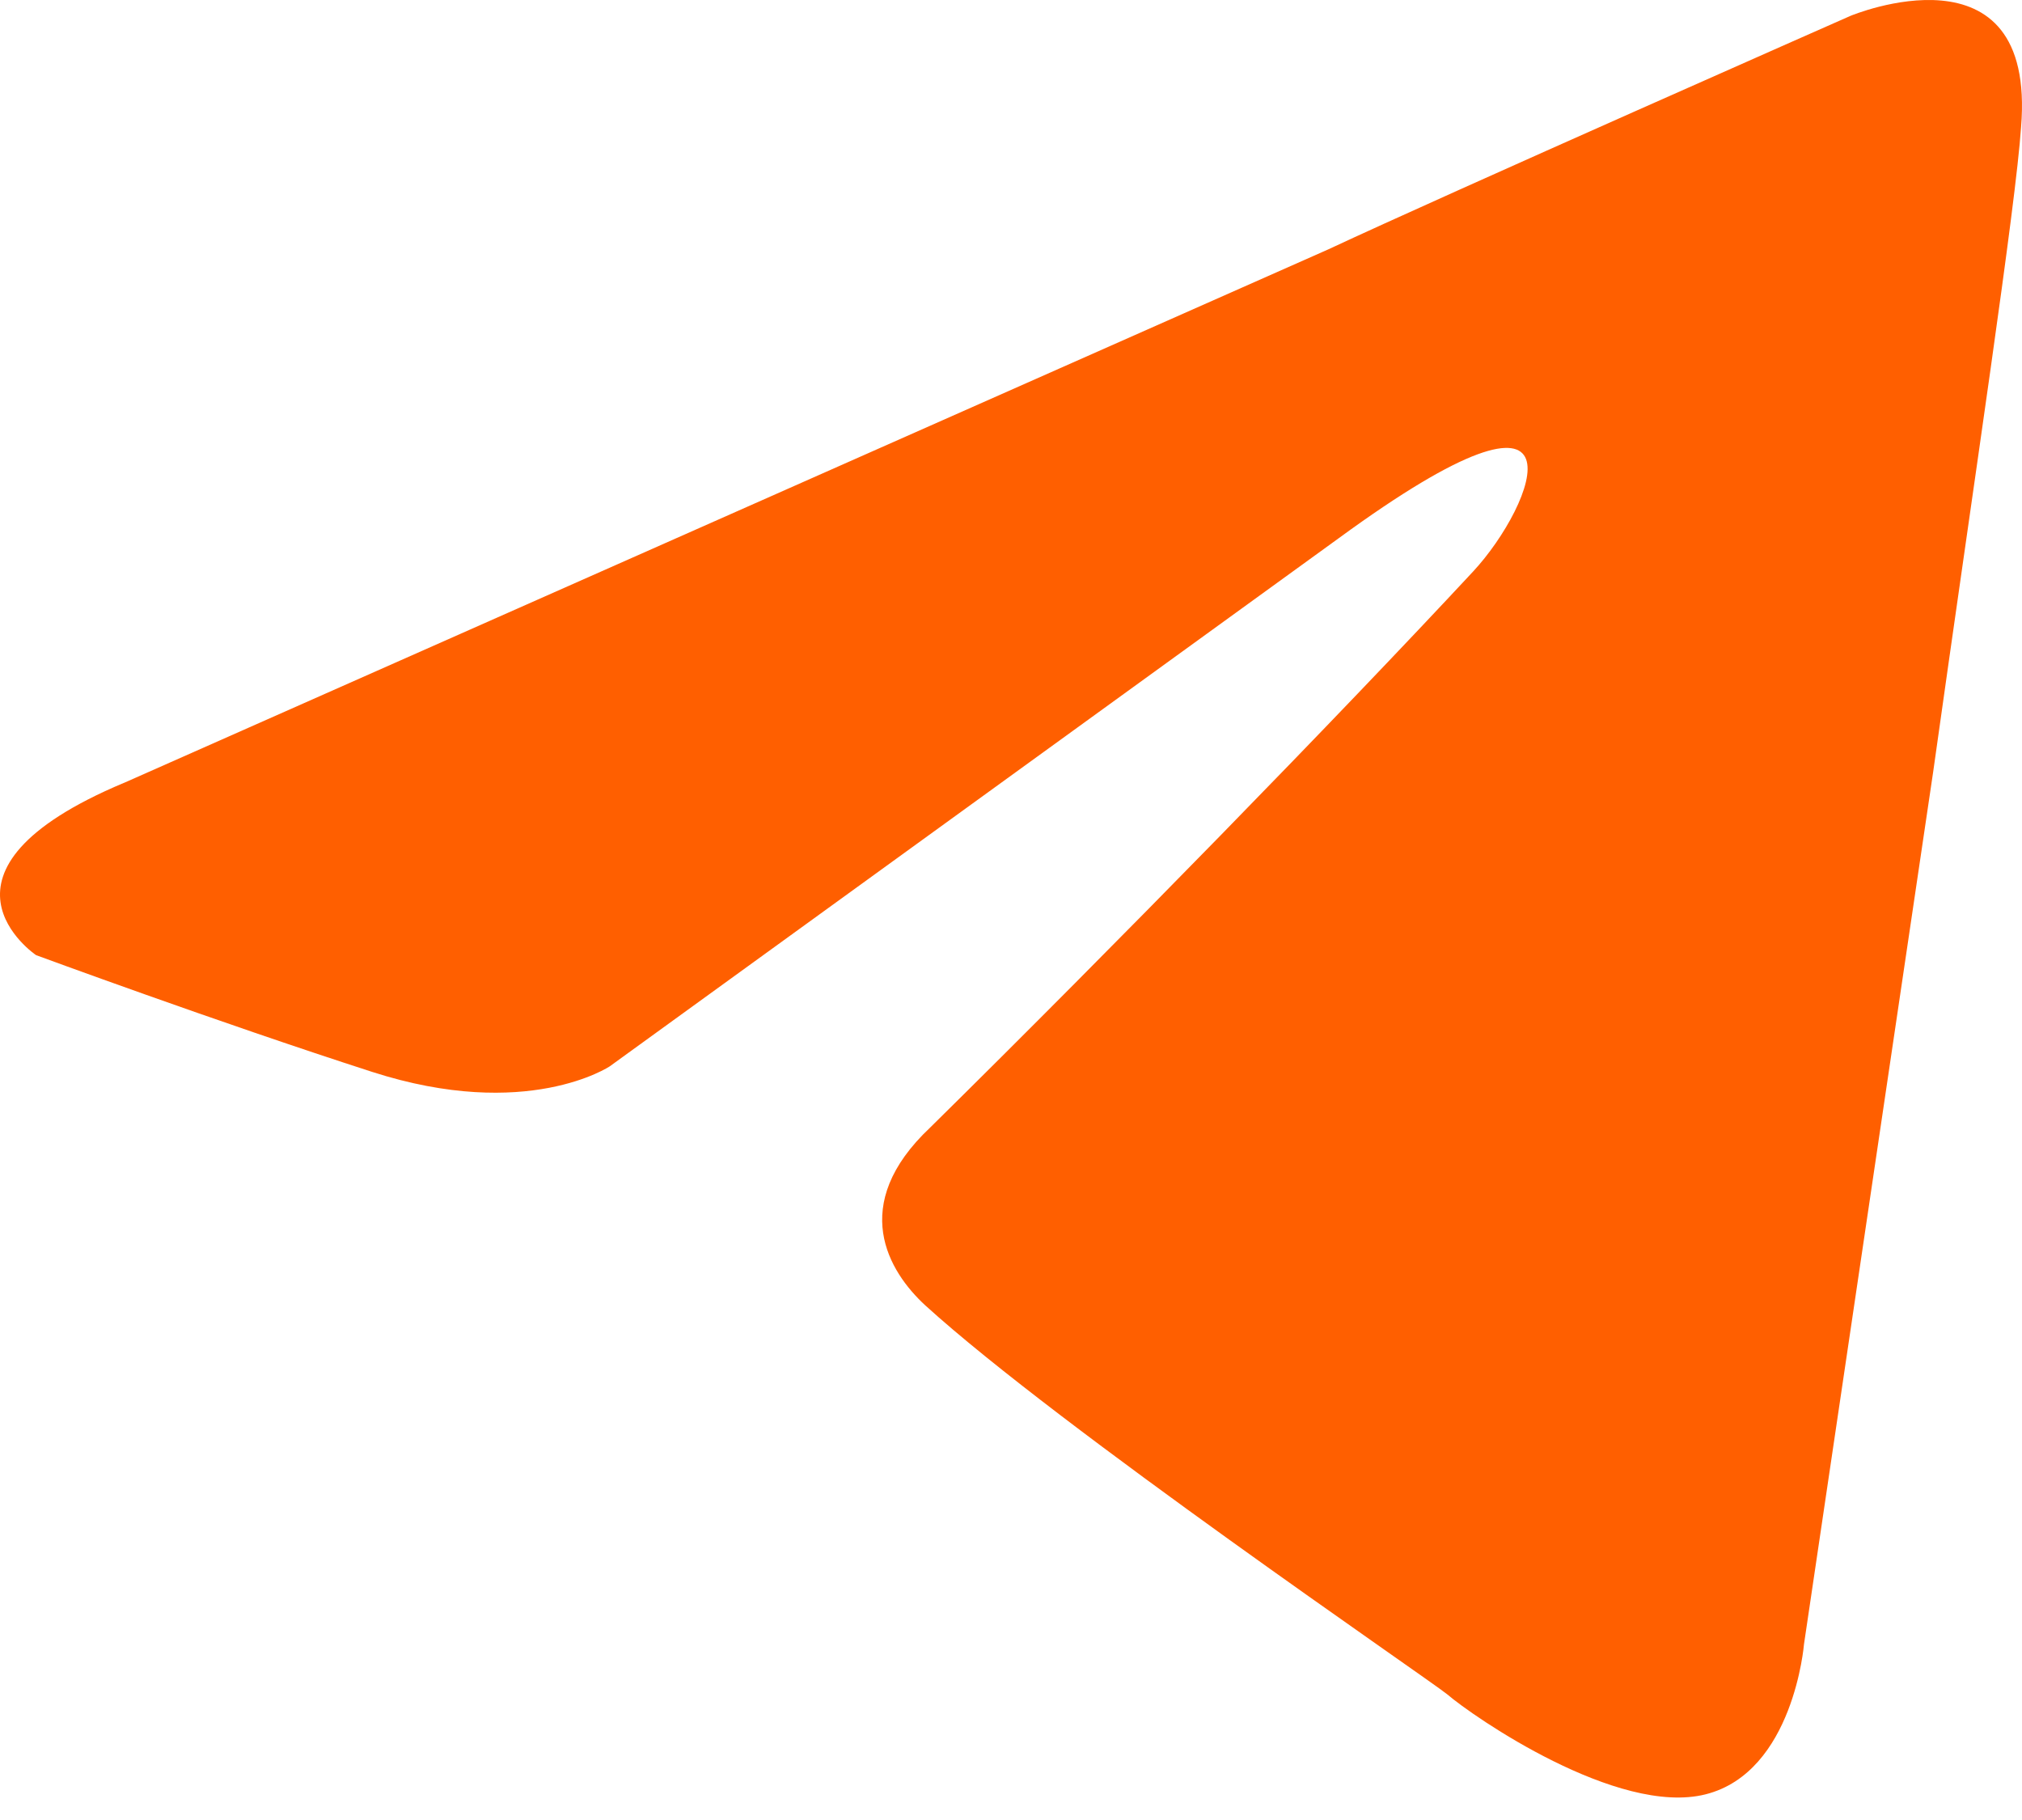 <?xml version="1.0" encoding="UTF-8"?> <svg xmlns="http://www.w3.org/2000/svg" width="50" height="45" viewBox="0 0 50 45" fill="none"><path d="M3.068 19.356L32.85 6.164C35.789 4.79 45.759 0.392 45.759 0.392C45.759 0.392 50.361 -1.531 49.977 3.141C49.849 5.064 48.827 11.798 47.804 19.081L44.609 40.655C44.609 40.655 44.353 43.816 42.177 44.365C40 44.915 36.425 42.442 35.786 41.892C35.275 41.48 26.2 35.296 22.877 32.273C21.982 31.448 20.959 29.799 23.005 27.875C27.606 23.34 33.102 17.706 36.425 14.133C37.959 12.484 39.493 8.637 33.102 13.309L15.08 26.364C15.08 26.364 13.034 27.738 9.2 26.502C5.366 25.265 0.892 23.616 0.892 23.616C0.892 23.616 -2.175 21.555 3.065 19.356L3.068 19.356Z" fill="#FF5F00"></path></svg> 